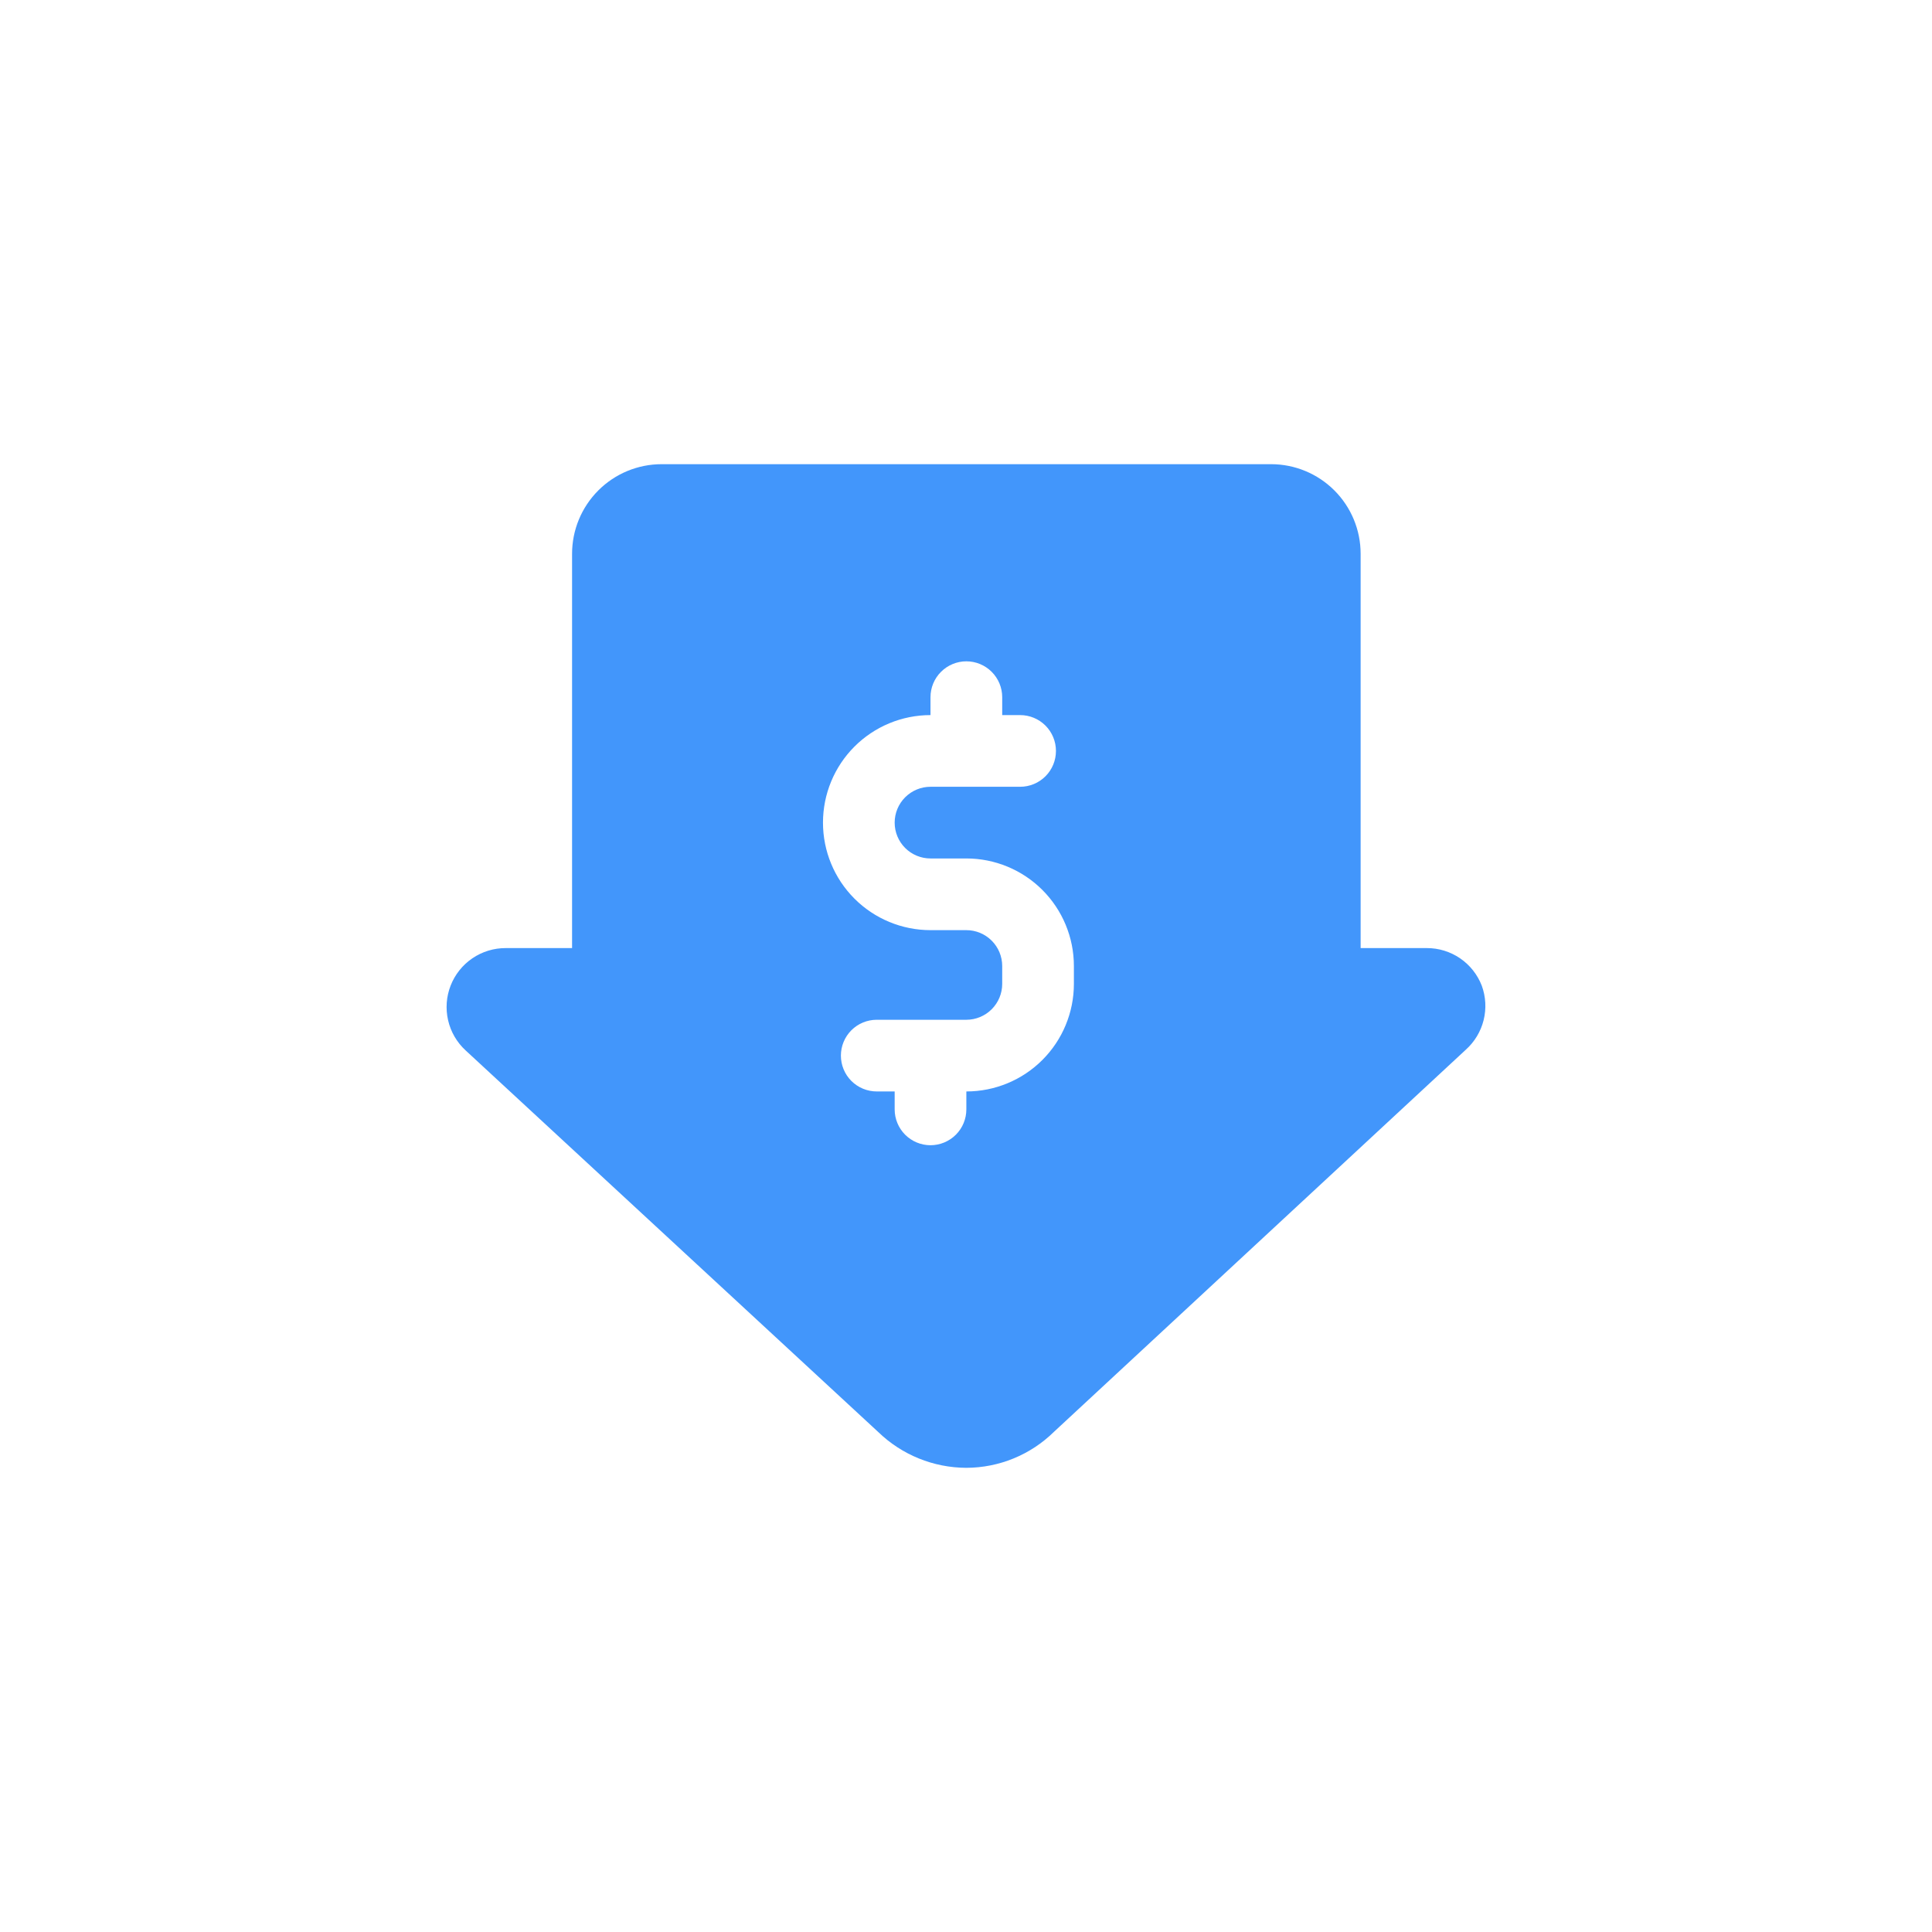 <?xml version="1.0" encoding="UTF-8"?> <svg xmlns="http://www.w3.org/2000/svg" width="77" height="77" viewBox="0 0 77 77" fill="none"><path d="M59.057 39.286C58.886 38.843 58.585 38.463 58.194 38.195C57.802 37.927 57.338 37.784 56.864 37.786H54.228V22.071C54.228 21.124 53.852 20.216 53.182 19.546C52.512 18.876 51.604 18.5 50.657 18.5H26.371C25.424 18.5 24.515 18.876 23.846 19.546C23.176 20.216 22.8 21.124 22.8 22.071V37.786H20.157C19.683 37.784 19.22 37.926 18.828 38.192C18.436 38.458 18.134 38.837 17.961 39.278C17.788 39.718 17.753 40.201 17.859 40.663C17.965 41.125 18.208 41.543 18.557 41.864L35 57.071C35.942 57.984 37.202 58.496 38.514 58.5C39.818 58.496 41.069 57.984 42 57.071L58.428 41.829C58.774 41.516 59.019 41.106 59.131 40.653C59.243 40.2 59.217 39.724 59.057 39.286ZM42.8 39.214C42.8 40.351 42.348 41.441 41.544 42.245C40.741 43.048 39.651 43.5 38.514 43.5V44.214C38.514 44.593 38.364 44.956 38.096 45.224C37.828 45.492 37.464 45.643 37.085 45.643C36.706 45.643 36.343 45.492 36.075 45.224C35.807 44.956 35.657 44.593 35.657 44.214V43.5H34.943C34.564 43.5 34.2 43.349 33.932 43.082C33.664 42.814 33.514 42.45 33.514 42.071C33.514 41.693 33.664 41.329 33.932 41.061C34.2 40.793 34.564 40.643 34.943 40.643H38.514C38.893 40.643 39.256 40.492 39.524 40.224C39.792 39.956 39.943 39.593 39.943 39.214V38.5C39.943 38.121 39.792 37.758 39.524 37.49C39.256 37.222 38.893 37.071 38.514 37.071H37.085C35.949 37.071 34.859 36.62 34.055 35.816C33.251 35.012 32.8 33.922 32.8 32.786C32.8 31.649 33.251 30.559 34.055 29.755C34.859 28.951 35.949 28.5 37.085 28.5V27.786C37.085 27.407 37.236 27.044 37.504 26.776C37.772 26.508 38.135 26.357 38.514 26.357C38.893 26.357 39.256 26.508 39.524 26.776C39.792 27.044 39.943 27.407 39.943 27.786V28.5H40.657C41.036 28.5 41.399 28.651 41.667 28.918C41.935 29.186 42.085 29.55 42.085 29.929C42.085 30.308 41.935 30.671 41.667 30.939C41.399 31.207 41.036 31.357 40.657 31.357H37.085C36.706 31.357 36.343 31.508 36.075 31.776C35.807 32.044 35.657 32.407 35.657 32.786C35.657 33.165 35.807 33.528 36.075 33.796C36.343 34.064 36.706 34.214 37.085 34.214H38.514C39.651 34.214 40.741 34.666 41.544 35.469C42.348 36.273 42.8 37.363 42.8 38.5V39.214Z" fill="#4296FB"></path></svg> 